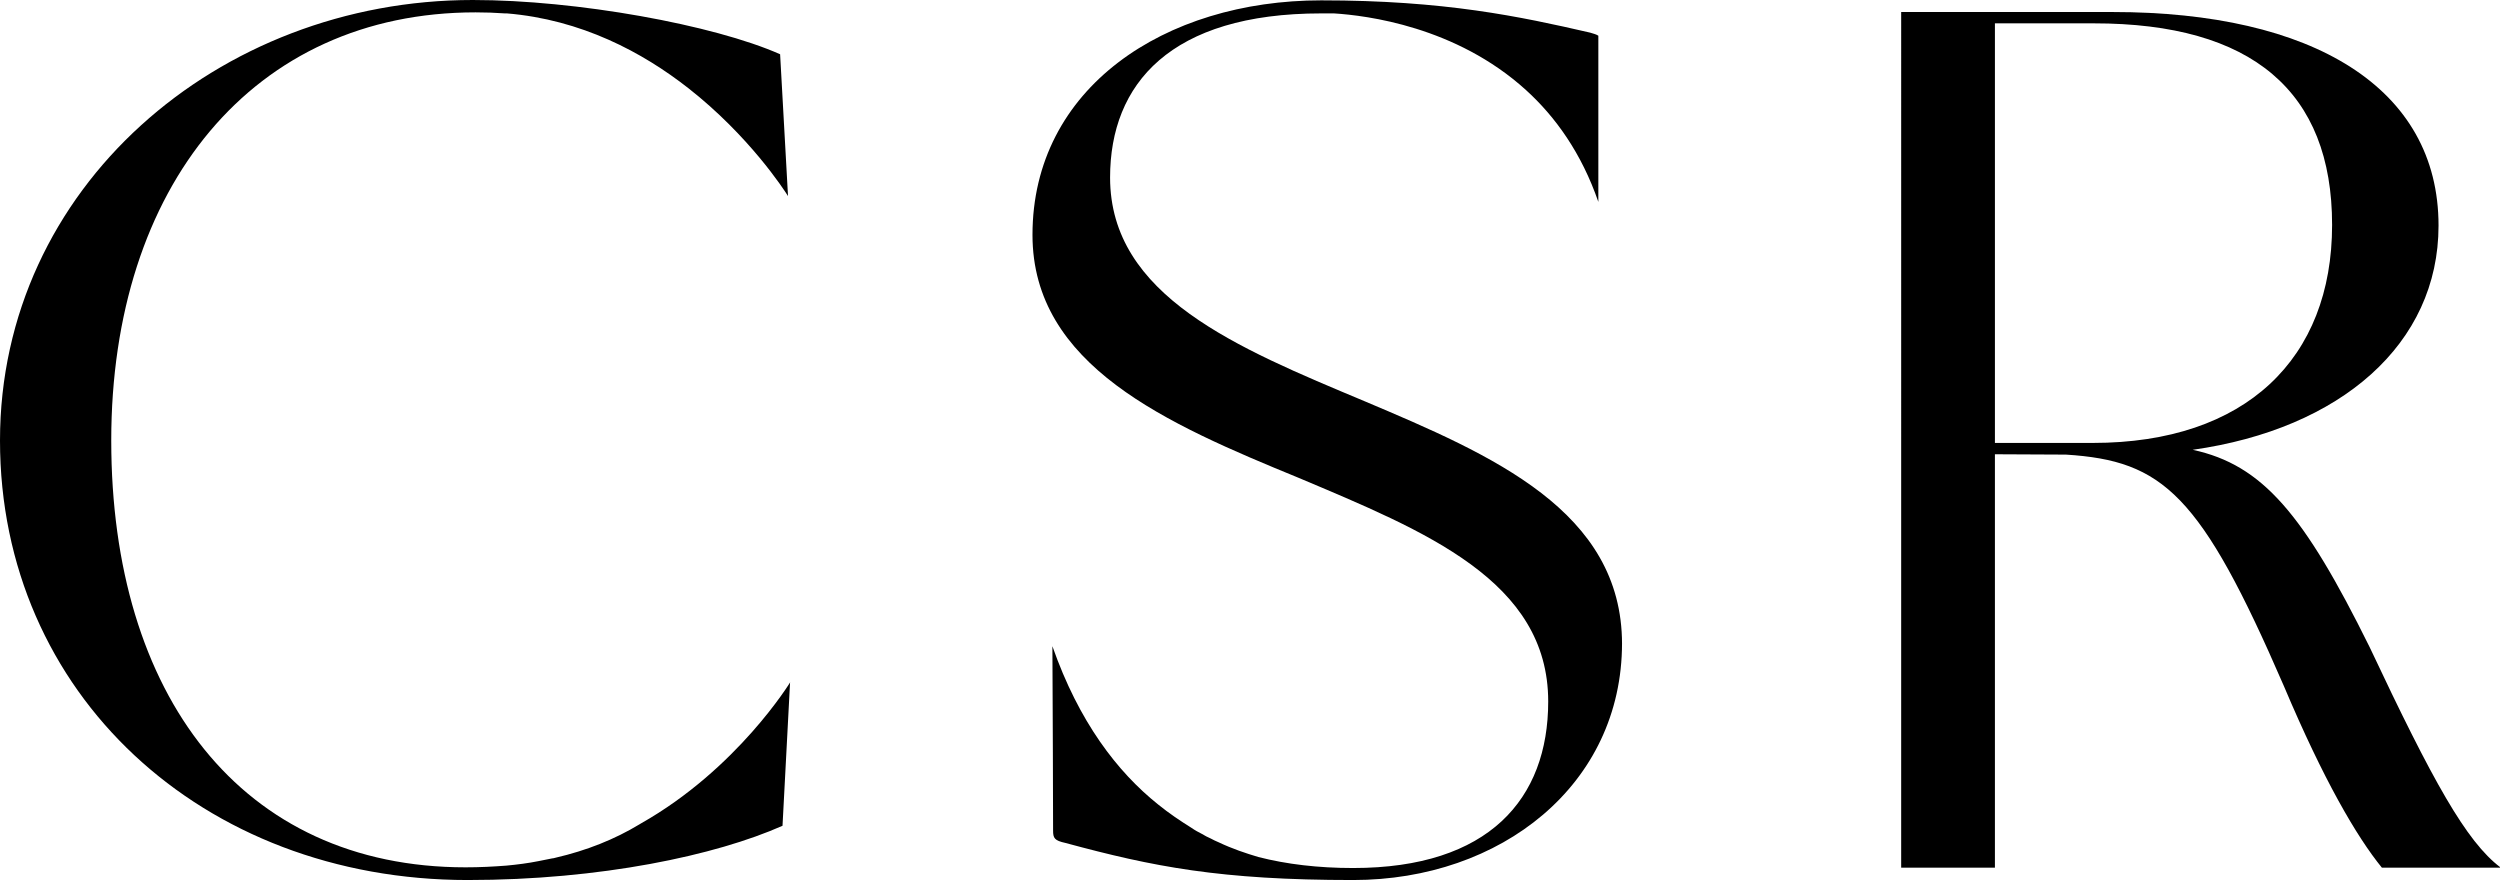 <?xml version="1.0" encoding="UTF-8"?>
<svg id="_レイヤー_2" data-name="レイヤー 2" xmlns="http://www.w3.org/2000/svg" width="72.81" height="25.63" viewBox="0 0 72.81 25.63">
  <g id="text">
    <g>
      <path d="m23.01,19.87l-.22,4.18c-1.94.86-5.29,1.58-9.17,1.58C5.89,25.63,0,20.2,0,12.83S6.36,0,13.77,0c3.02,0,7.01.72,8.95,1.58l.23,4.13c-.12-.19-1.13-1.75-2.9-3.14-1.34-1.05-3.12-2-5.29-2.18-.02,0-.04,0-.06,0h0c-.28-.02-.56-.03-.85-.03C7.37.36,3.24,5.43,3.24,12.83s3.78,12.43,10.32,12.43c.41,0,.8-.02,1.19-.05.32-.03.63-.07.93-.13.13-.03.27-.05.4-.08.03,0,.06-.01.1-.02.91-.21,1.73-.54,2.44-.97.02-.01.03-.02.05-.03,2.81-1.59,4.35-4.12,4.35-4.12Z"/>
      <path d="m47.24,18.73c0,4.13-3.53,6.9-7.83,6.9-3.88,0-5.83-.39-8.38-1.08-.32-.07-.36-.14-.36-.36,0-.94-.01-3.24-.02-5.37.77,2.2,1.89,3.66,3.08,4.61.32.26.65.48.97.68.1.07.21.13.31.18.08.05.16.09.25.13.08.04.15.08.23.11.4.19.79.32,1.16.43.82.21,1.74.32,2.76.32,3.95,0,5.68-2.01,5.68-4.85,0-3.52-3.59-4.96-7.26-6.51-3.85-1.58-7.76-3.27-7.76-7.08,0-4.28,3.85-6.83,8.41-6.83,3.59,0,5.79.47,7.83.94.1.03.18.05.24.09v4.84s0,0,0,0c-.49-1.42-1.25-2.48-2.11-3.26-2.04-1.85-4.64-2.17-5.59-2.23-.07,0-.13,0-.19,0-.12,0-.18,0-.18,0-4.39,0-6.15,2.05-6.15,4.78,0,3.45,3.7,4.96,7.4,6.51,3.74,1.58,7.51,3.2,7.51,7.08Z"/>
      <path d="m72.81,25.27h-3.44c-.74-.91-1.7-2.56-2.85-5.28-2.43-5.61-3.52-6.57-6.35-6.75-.69,0-1.38-.01-2.07-.01v12.04h-2.73V.35h6.16-.02s.01,0,.02,0c5.82,0,9.49,2.2,9.49,6.22,0,3.45-2.85,5.92-7.16,6.53,2.04.44,3.24,1.88,5.15,5.74,1.85,3.93,2.82,5.67,3.81,6.42ZM60.98.68h-2.88v12.22h2.85c4.46,0,6.97-2.46,6.97-6.35s-2.33-5.87-6.94-5.87Z"/>
    </g>
  </g>
</svg>